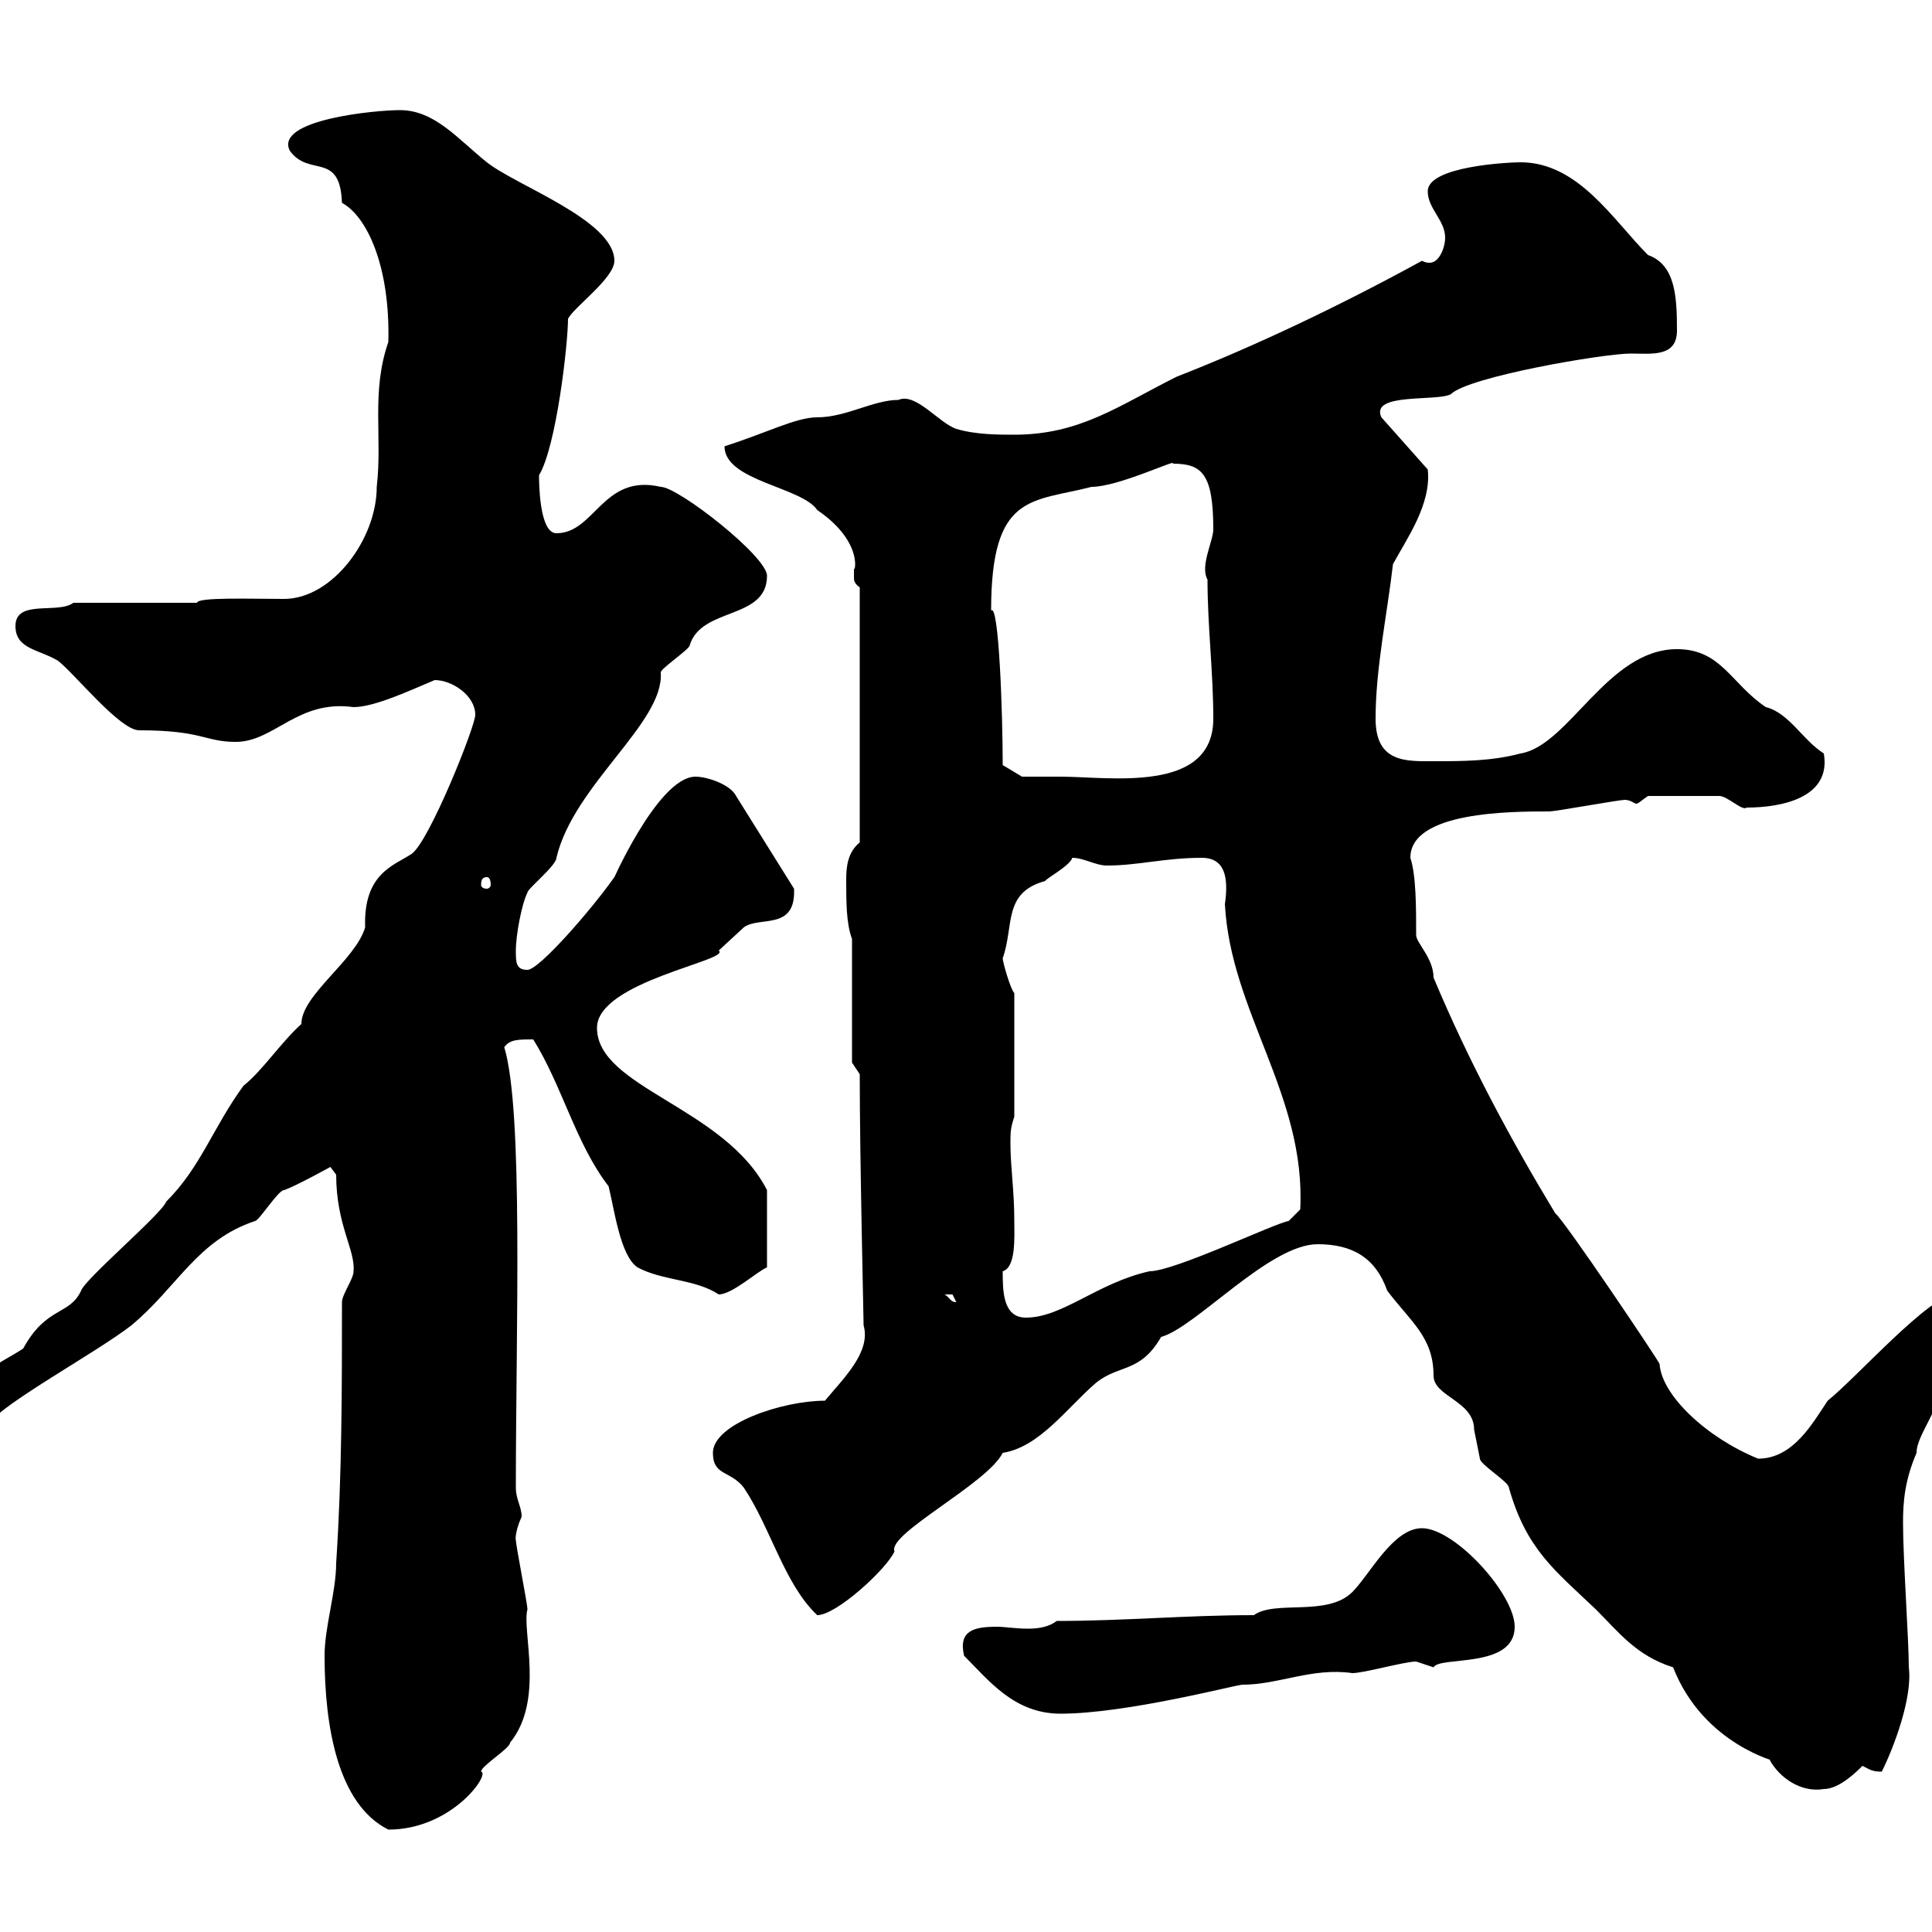 <svg xmlns="http://www.w3.org/2000/svg" xmlns:xlink="http://www.w3.org/1999/xlink" width="300" height="300"><path d="M50.40 257.10C50.40 268.20 52.50 280.20 60.30 284.10C70.20 284.10 76.20 275.40 74.70 275.10C74.70 274.20 79.20 271.50 79.20 270.60C84.60 264 81 253.20 81.90 249.90C81.90 249 80.10 240 80.10 239.10C80.10 239.40 79.80 238.20 81 235.50C81 234 80.10 232.80 80.10 231C80.10 206.40 81.30 172.50 78.30 162.60C79.20 161.40 80.40 161.40 82.80 161.40C87.30 168.60 89.40 177.60 94.50 184.20C95.40 187.80 96.30 195 99 196.80C102.90 198.90 108 198.60 111.60 201C113.70 201 117.60 197.40 119.10 196.80L119.10 184.80C112.50 171.90 92.70 168.90 92.70 159.60C92.70 152.40 113.70 149.10 111.60 147.60C111.60 147.60 115.50 144 115.50 144C117.90 142.20 123.60 144.60 123.30 138L114.30 123.60C113.40 121.80 109.80 120.60 108 120.60C102 120.60 94.50 138.30 95.40 136.20C91.80 141.30 83.70 150.60 81.90 150.60C80.10 150.60 80.10 149.40 80.10 147.60C80.10 145.20 81 140.40 81.90 138.60C81.90 138 86.40 134.40 86.40 133.20C89.10 121.80 103.20 112.20 102.60 104.40C102.60 103.80 107.10 100.80 107.10 100.20C108.90 94.20 119.10 96.30 119.10 89.40C119.10 86.40 105.30 75.60 102.60 75.60C93.60 73.50 92.40 82.80 86.40 82.80C83.70 82.80 83.70 74.70 83.70 73.80C86.40 69.30 88.20 53.40 88.20 49.50C89.10 47.70 95.40 43.20 95.40 40.50C95.40 34.20 80.10 28.80 75.60 25.20C71.10 21.60 67.50 17.10 62.10 17.10C58.20 17.10 42.60 18.60 45 23.40C48 27.60 52.80 23.40 53.10 31.50C57 33.60 60.60 41.40 60.30 53.10C57.60 60.90 59.40 67.80 58.50 75.60C58.50 83.70 51.60 93 44.10 93C39 93 30.60 92.70 30.60 93.60L11.40 93.60C9 95.40 2.40 93 2.40 97.20C2.40 100.80 6 100.80 9 102.60C11.40 104.40 18.60 113.40 21.60 113.40C31.50 113.40 31.80 115.20 36.60 115.20C42.60 115.20 46.20 108.60 54.90 109.80C58.20 109.80 63.90 107.10 67.50 105.60C70.20 105.60 73.80 108 73.80 111C73.80 112.80 66.60 130.80 63.90 132.60C61.20 134.40 56.40 135.60 56.70 144C55.20 149.10 46.80 154.50 46.80 159C43.50 162 40.80 166.20 37.80 168.60C33 175.20 31.20 181.20 25.80 186.60C25.20 188.40 13.20 198.60 12.60 200.40C10.80 204.30 7.20 202.80 3.60 209.40C0 211.80-5.40 213.60-5.40 219.30C-5.40 221.40-4.50 221.10-1.80 221.10C0.60 217.80 15 210 20.40 205.80C27.60 199.80 30.60 192.60 39.60 189.60C40.20 189.60 43.20 184.80 44.10 184.80C45.90 184.20 51.30 181.20 51.30 181.20L52.20 182.40C52.20 190.20 55.20 194.10 54.90 197.40C54.90 198.60 53.10 201 53.10 202.20C53.10 215.40 53.10 229.20 52.20 242.70C52.20 247.20 50.40 252.60 50.40 257.10ZM259.80 258.90C264.60 271.20 276.60 273.60 274.80 273.30C276.30 276 279.60 278.40 283.20 277.80C285.60 277.80 288.30 275.10 289.20 274.20C290.40 274.80 290.70 275.10 292.20 275.10C294 271.50 297 263.70 296.40 258.90C296.40 254.70 295.50 242.10 295.50 236.40C295.50 233.10 295.80 229.80 297.60 225.60C297.60 222.60 301.80 218.40 301.80 213C303.30 208.50 305.40 210.60 305.40 202.20C305.40 201 304.80 201 303.60 201C299.70 201 288.30 213.90 283.80 217.50C281.40 221.10 278.40 226.50 273 226.50C264.90 223.20 258 216.60 257.70 211.80C257.70 211.50 243 189.60 241.50 188.40C234.60 177 228 164.70 222.60 151.80C222.60 148.80 219.90 146.40 219.90 145.20C219.90 141 219.90 135.90 219 133.20C219 126 234.60 126 240.60 126C241.50 126 251.40 124.20 252.30 124.20C253.20 124.20 253.80 124.80 254.10 124.80C254.40 124.80 255 124.20 255.90 123.60L267 123.60C268.20 123.60 270.60 126 271.20 125.40C276.60 125.40 284.40 123.90 283.20 117C279.90 114.90 277.80 110.70 274.20 109.80C268.80 106.20 267.30 100.80 260.40 100.80C249.60 100.80 243.60 115.80 236.10 117C231.60 118.20 227.10 118.20 222.60 118.20C218.40 118.20 213.60 118.50 213.60 111.60C213.60 103.80 215.40 95.40 216.30 87.60C218.40 83.70 222.30 78.30 221.70 72.90L214.50 64.80C212.70 60.90 223.20 62.40 225.30 61.20C228 58.50 249 54.90 253.20 54.90C256.50 54.90 260.40 55.50 260.40 51.30C260.40 45.90 260.10 41.10 255.90 39.60C250.50 34.20 245.10 25.20 236.10 25.20C234.30 25.20 221.70 25.80 221.70 29.70C221.70 32.40 224.40 34.20 224.40 36.90C224.40 38.40 223.50 40.80 222 40.80C221.70 40.80 221.40 40.80 220.80 40.50C208.20 47.40 195 53.70 182.70 58.50C173.70 63 167.70 67.50 157.50 67.50C155.10 67.50 151.50 67.50 148.50 66.60C145.80 65.70 142.20 60.90 139.50 62.10C135.60 62.10 131.40 64.80 126.90 64.80C123.60 64.80 119.10 67.20 112.50 69.30C112.50 74.70 124.50 75.60 126.90 79.20C134.40 84.30 132.60 89.40 132.60 88.20C132.60 89.10 132.60 89.40 132.60 89.70C132.60 90 132.60 90.60 133.50 91.20L133.50 130.80C131.70 132.30 131.40 134.40 131.40 136.50C131.40 140.10 131.40 143.40 132.30 145.80L132.30 165L133.50 166.80C133.50 180 134.10 204.60 134.10 205.80C135.30 210 130.80 214.20 128.10 217.50C121.50 217.50 110.70 221.10 110.70 225.60C110.70 229.20 113.40 228.30 115.50 231C119.70 237.30 121.80 246 126.90 250.80C129.90 250.80 137.70 243.60 138.90 240.90C137.70 238.20 153.30 230.40 155.70 225.60C161.40 224.70 165.60 218.70 170.10 214.80C173.70 211.80 177 213.30 180.30 207.60C185.70 206.10 197.10 193.20 204.60 193.20C210 193.20 213.60 195.30 215.40 200.40C219 205.20 222.60 207.60 222.60 213.60C222.60 216.90 228.90 217.50 228.90 222C228.90 222 229.80 226.50 229.80 226.50C229.80 227.40 234.30 230.10 234.30 231C237 240.60 241.50 243.90 247.80 249.90C251.40 253.50 254.10 257.10 259.80 258.90ZM149.70 257.10C153.60 261 157.50 266.10 164.70 266.10C174.90 266.10 192 261.60 192.90 261.60C198.60 261.60 203.70 258.90 210 259.80C211.80 259.80 218.10 258 219.90 258C219.90 258 222.60 258.90 222.60 258.90C223.50 257.10 235.20 259.20 235.20 252.60C235.20 247.50 225.90 237.30 220.80 237.30C216.30 237.30 212.70 244.50 210 247.20C206.10 251.10 198 248.40 194.70 250.80C184.20 250.80 174.60 251.70 164.10 251.70C162.90 252.60 161.40 252.90 159.60 252.90C157.80 252.90 156 252.60 154.80 252.60C151.20 252.60 148.80 253.20 149.70 257.10ZM155.70 197.40C157.80 196.80 157.50 192 157.50 189.60C157.50 184.80 156.90 181.20 156.90 177.60C156.90 175.80 156.90 175.20 157.50 173.40L157.50 154.20C156.90 153.60 155.70 149.40 155.70 148.80C157.50 143.70 155.70 138.60 162.30 136.80C162.30 136.50 166.20 134.40 166.50 133.20C168.30 133.20 170.10 134.40 171.90 134.40C176.70 134.40 180.90 133.20 186.60 133.20C190.20 133.20 190.80 136.20 190.20 140.40C191.10 157.20 202.80 170.10 201.90 187.80L200.10 189.60C198 189.90 182.40 197.40 178.50 197.40C170.40 199.20 165 204.60 159.30 204.60C155.70 204.60 155.70 200.40 155.70 197.40ZM146.70 201C146.70 201 146.70 201 147.90 201C147.90 201 148.50 202.20 148.50 202.20C147.60 202.20 147.60 201.60 146.70 201ZM75.60 136.20C75.90 136.20 76.20 136.50 76.20 137.40C76.20 137.70 75.90 138 75.60 138C75 138 74.70 137.70 74.70 137.40C74.70 136.50 75 136.20 75.60 136.20ZM155.70 118.80C155.70 110.70 155.10 93.60 153.90 94.80C153.90 76.50 160.20 78 169.50 75.60C173.70 75.60 183 71.10 182.10 72C186.60 72 188.40 73.50 188.40 82.20C188.40 84 186.30 87.90 187.50 90C187.50 97.20 188.40 104.40 188.40 111.60C188.40 123.30 172.20 120.60 164.70 120.60C162.90 120.60 158.70 120.60 158.70 120.60Z"/></svg>